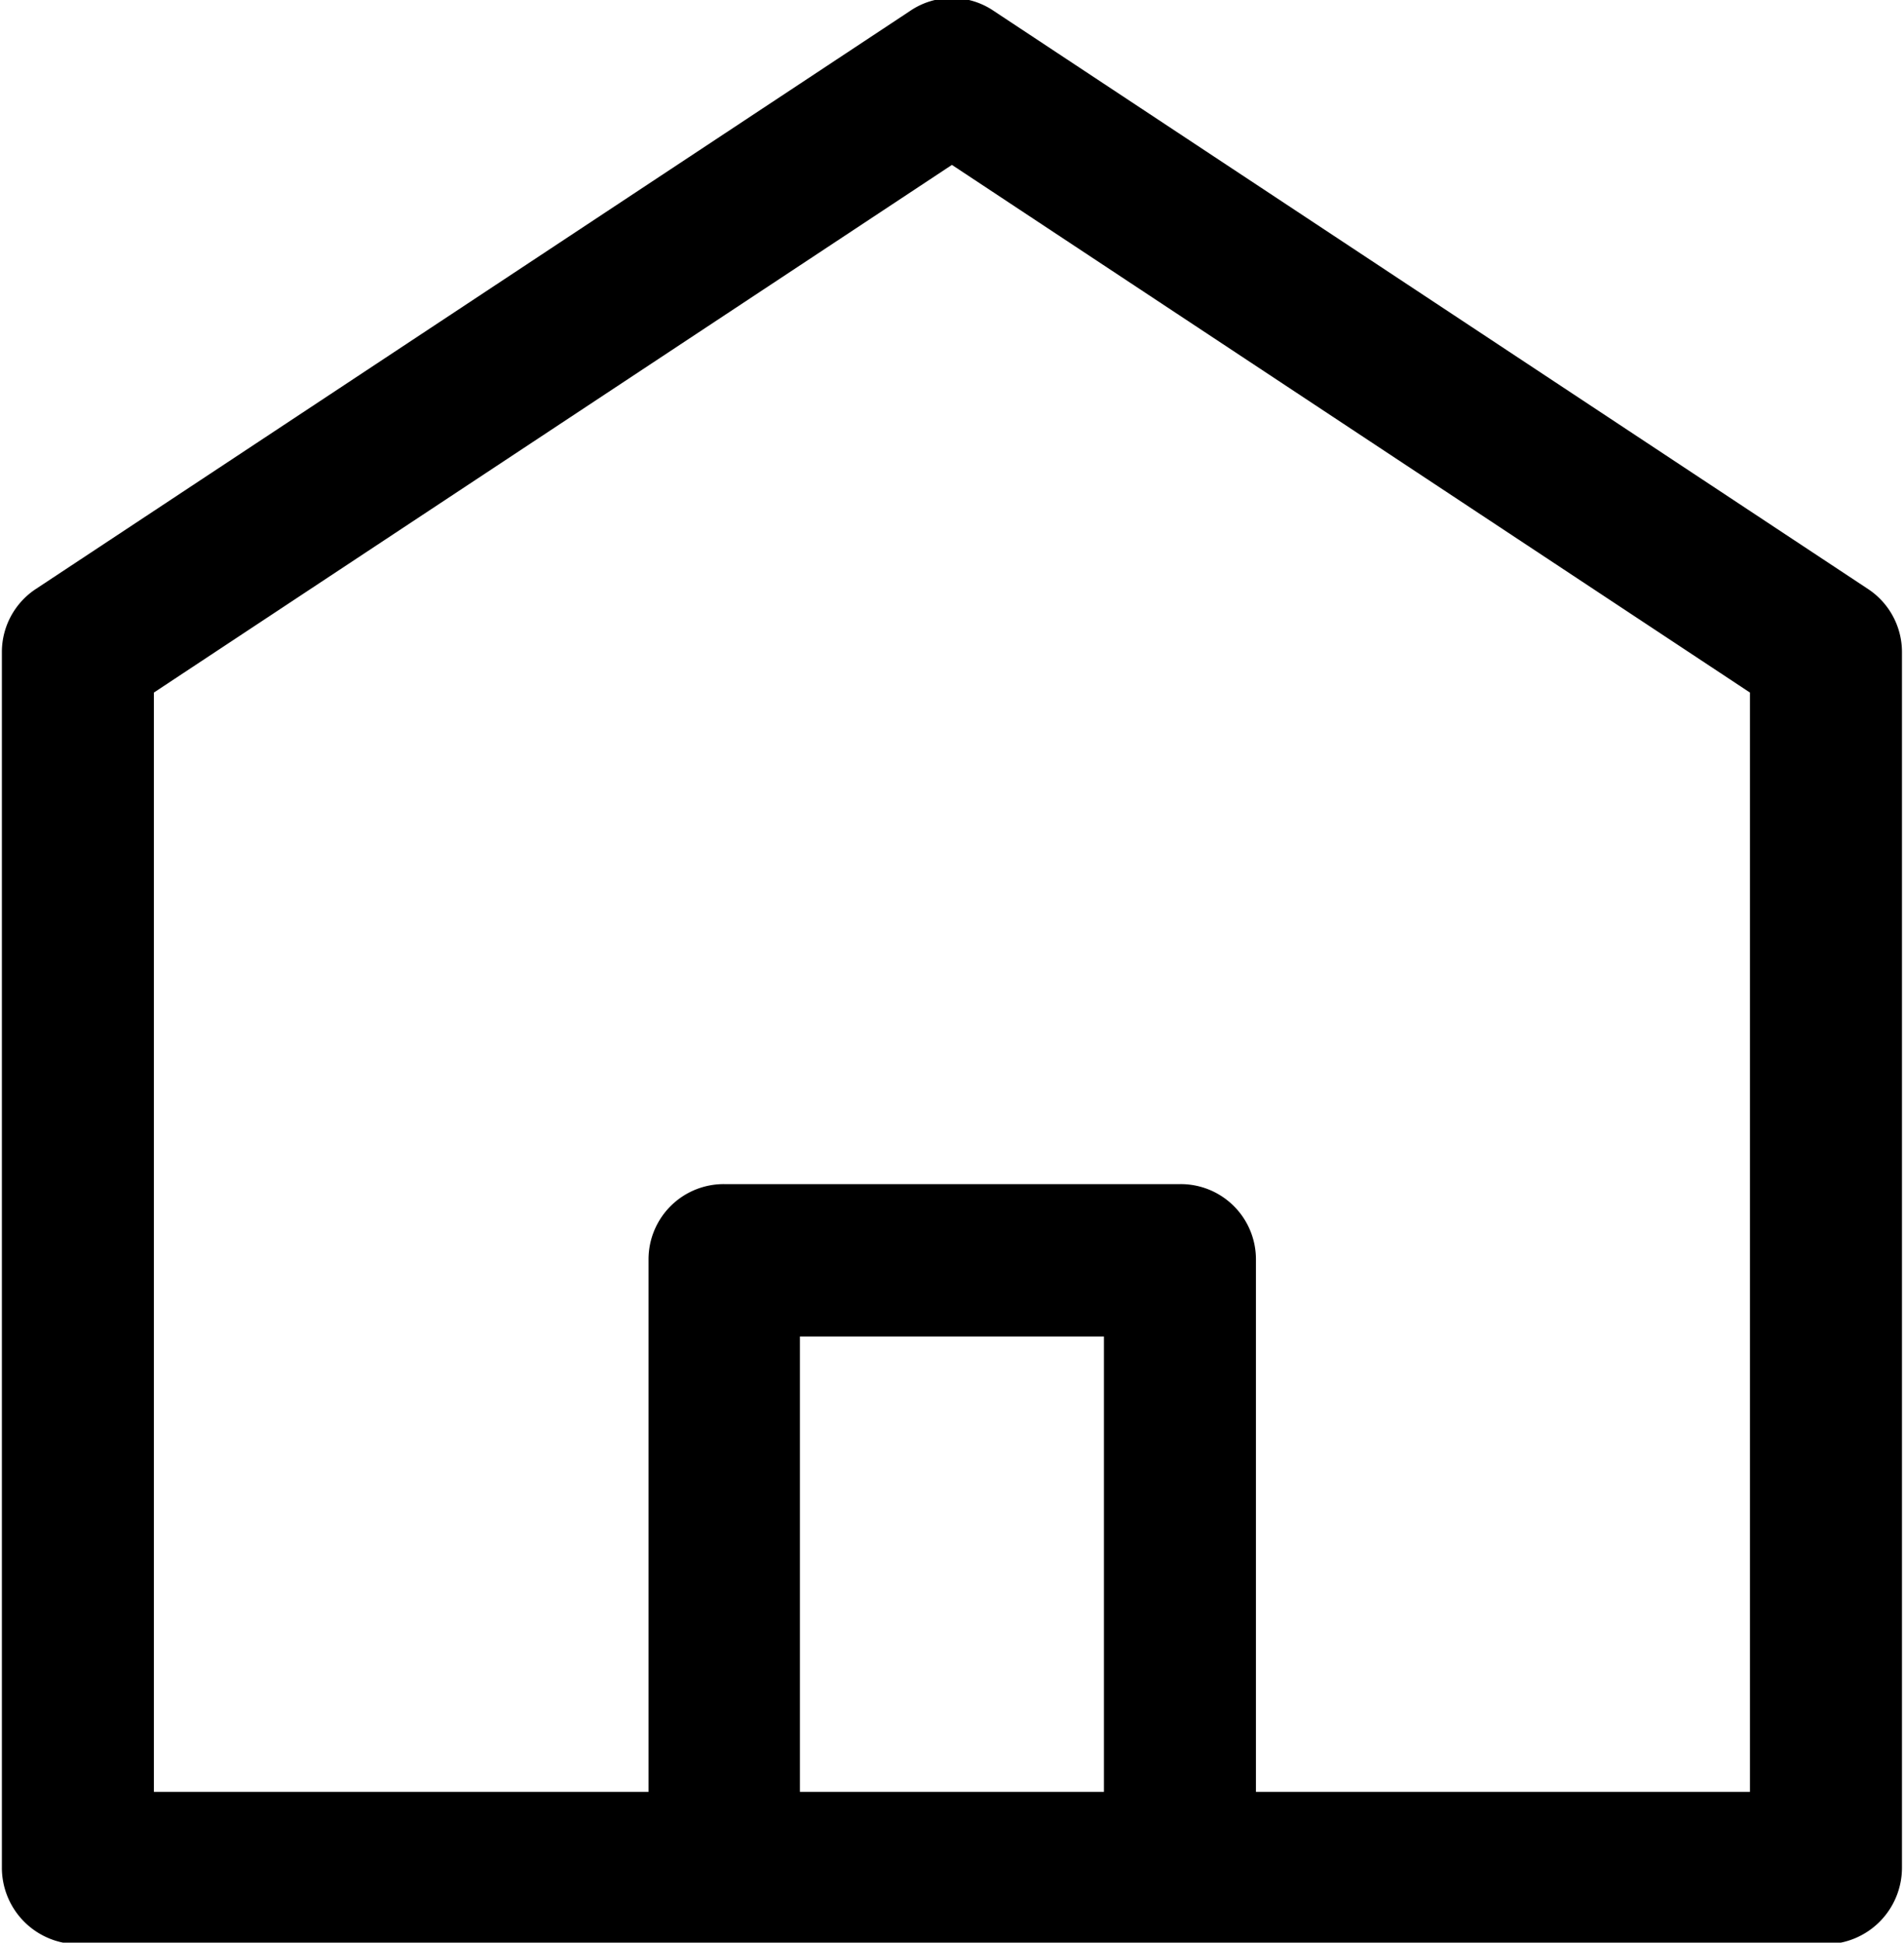 <svg xmlns="http://www.w3.org/2000/svg" width="12.125" height="12.37" viewBox="0 0 12.125 12.37">
  <defs>
    <style>
      .cls-1 {
        fill-rule: evenodd;
      }
    </style>
  </defs>
  <path id="icon-home.svg" class="cls-1" d="M51.833,3512.63l-5.566-3.68a0.473,0.473,0,0,0-.534,0l-5.566,3.68a0.481,0.481,0,0,0-.217.4v7.74a0.487,0.487,0,0,0,.484.49H51.566a0.487,0.487,0,0,0,.484-0.49v-7.74A0.481,0.481,0,0,0,51.833,3512.63Zm-4.865,7.66H45.032v-2.9h1.936v2.9Zm4.114,0H47.936v-3.39a0.479,0.479,0,0,0-.484-0.48h-2.9a0.479,0.479,0,0,0-.484.48v3.39H40.918v-7L46,3509.93l5.082,3.36v7Z" transform="translate(-39.938 -3508.88)"/>
</svg>
